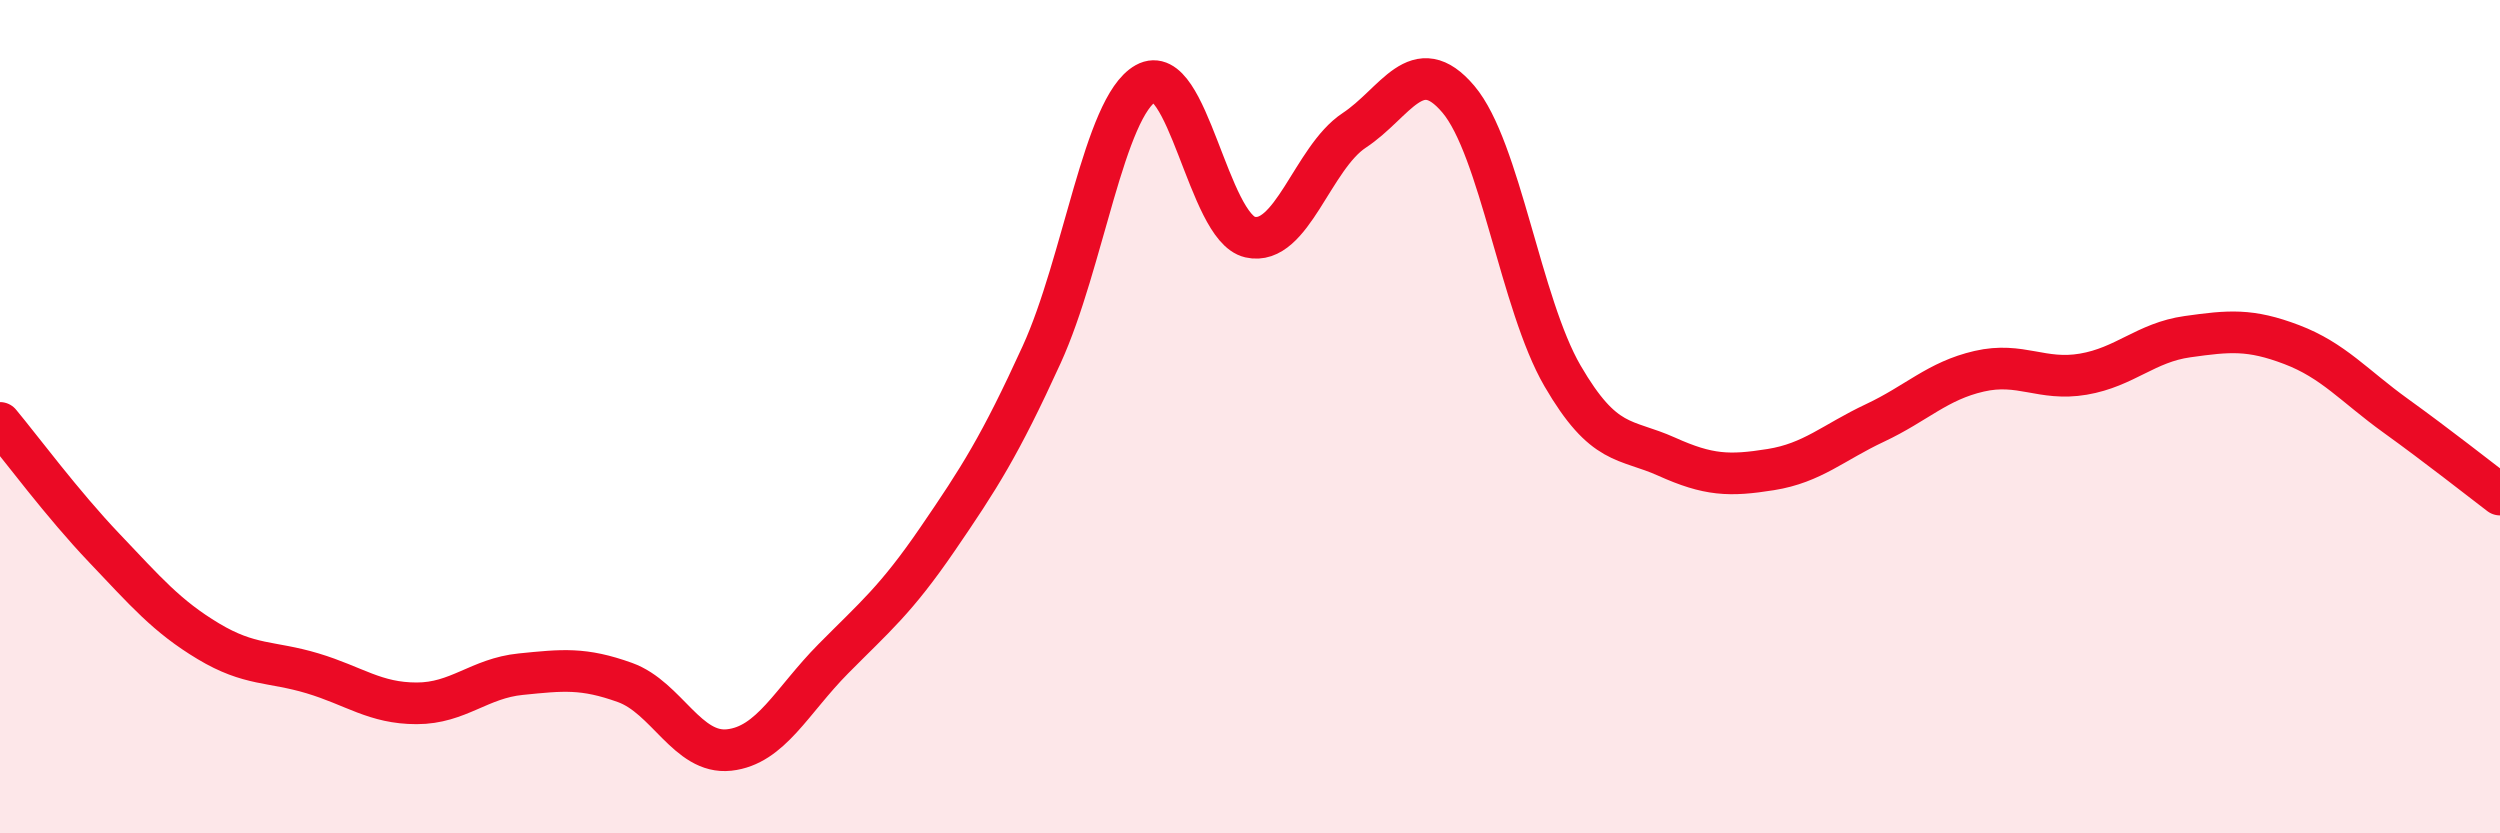 
    <svg width="60" height="20" viewBox="0 0 60 20" xmlns="http://www.w3.org/2000/svg">
      <path
        d="M 0,10.15 C 0.5,10.75 1.5,12.1 2.5,13.15 C 3.5,14.2 4,14.79 5,15.39 C 6,15.99 6.5,15.86 7.5,16.16 C 8.5,16.46 9,16.88 10,16.88 C 11,16.88 11.5,16.28 12.5,16.18 C 13.5,16.08 14,16.02 15,16.38 C 16,16.74 16.5,18.11 17.5,18 C 18.5,17.89 19,16.82 20,15.81 C 21,14.8 21.5,14.4 22.5,12.94 C 23.5,11.48 24,10.7 25,8.51 C 26,6.32 26.5,2.56 27.5,2 C 28.5,1.44 29,5.46 30,5.69 C 31,5.92 31.5,3.79 32.5,3.13 C 33.5,2.47 34,1.2 35,2.38 C 36,3.56 36.5,7.3 37.5,9.02 C 38.5,10.74 39,10.51 40,10.96 C 41,11.41 41.5,11.43 42.5,11.27 C 43.5,11.11 44,10.62 45,10.15 C 46,9.68 46.5,9.14 47.5,8.91 C 48.5,8.68 49,9.15 50,8.98 C 51,8.81 51.5,8.22 52.5,8.08 C 53.5,7.94 54,7.89 55,8.27 C 56,8.65 56.5,9.26 57.5,9.98 C 58.5,10.7 59.5,11.49 60,11.87L60 20L0 20Z"
        fill="#EB0A25"
        opacity="0.1"
        stroke-linecap="round"
        stroke-linejoin="round"
      />
      <path
        d="M 0,10.15 C 0.5,10.75 1.5,12.1 2.5,13.15 C 3.5,14.2 4,14.79 5,15.39 C 6,15.99 6.5,15.86 7.5,16.16 C 8.5,16.46 9,16.88 10,16.88 C 11,16.88 11.5,16.28 12.5,16.18 C 13.5,16.08 14,16.02 15,16.38 C 16,16.74 16.5,18.11 17.5,18 C 18.5,17.89 19,16.82 20,15.81 C 21,14.8 21.5,14.4 22.5,12.94 C 23.5,11.48 24,10.7 25,8.51 C 26,6.32 26.5,2.56 27.5,2 C 28.5,1.44 29,5.46 30,5.69 C 31,5.92 31.5,3.79 32.5,3.13 C 33.5,2.47 34,1.2 35,2.38 C 36,3.56 36.5,7.3 37.5,9.02 C 38.5,10.74 39,10.51 40,10.96 C 41,11.41 41.5,11.43 42.5,11.27 C 43.5,11.11 44,10.62 45,10.15 C 46,9.68 46.5,9.14 47.5,8.91 C 48.5,8.68 49,9.15 50,8.98 C 51,8.81 51.5,8.22 52.5,8.08 C 53.5,7.94 54,7.89 55,8.27 C 56,8.65 56.5,9.26 57.5,9.98 C 58.5,10.7 59.5,11.49 60,11.87"
        stroke="#EB0A25"
        stroke-width="1"
        fill="none"
        stroke-linecap="round"
        stroke-linejoin="round"
      />
    </svg>
  